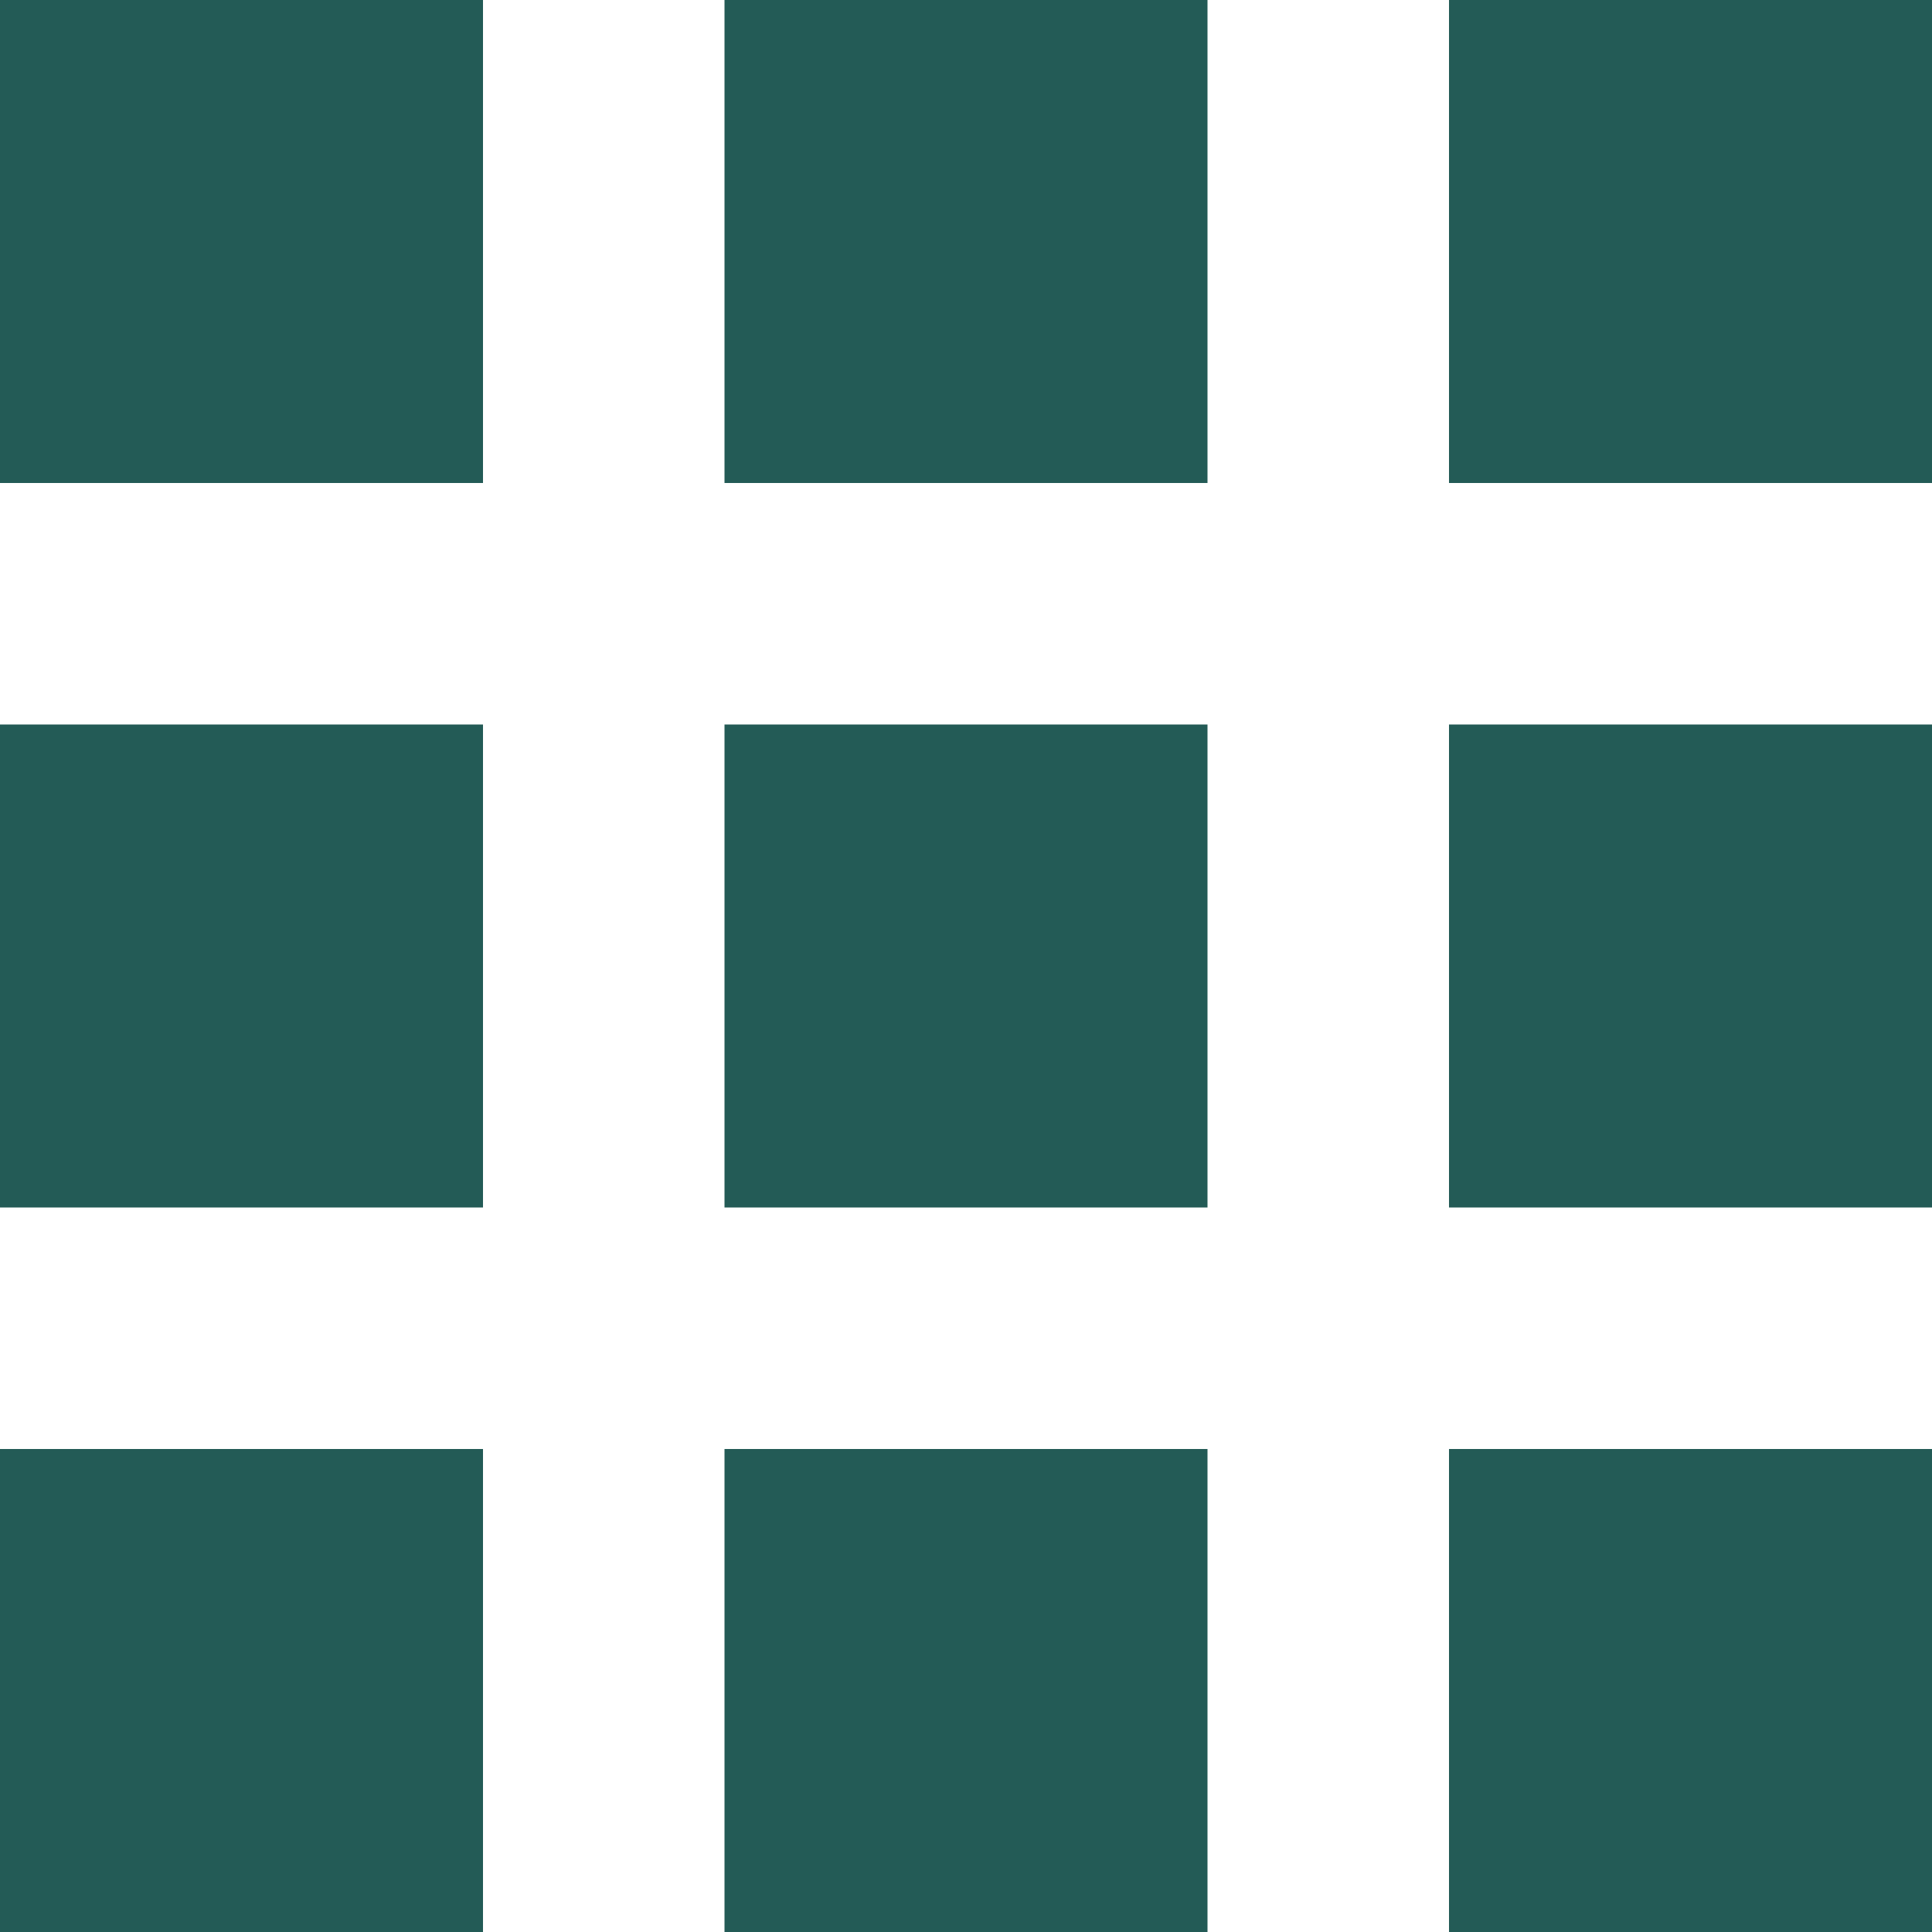 <?xml version="1.0" encoding="UTF-8"?> <svg xmlns="http://www.w3.org/2000/svg" width="28" height="28" viewBox="0 0 28 28" fill="none"> <path d="M0 0H7V7H0V0ZM0 10.5H7V17.5H0V10.5ZM7 21H0V28H7V21ZM10.5 0H17.5V7H10.5V0ZM17.5 10.5H10.5V17.5H17.5V10.5ZM10.5 21H17.5V28H10.5V21ZM28 0H21V7H28V0ZM21 10.5H28V17.5H21V10.5ZM28 21H21V28H28V21Z" fill="#235B56"></path> </svg> 